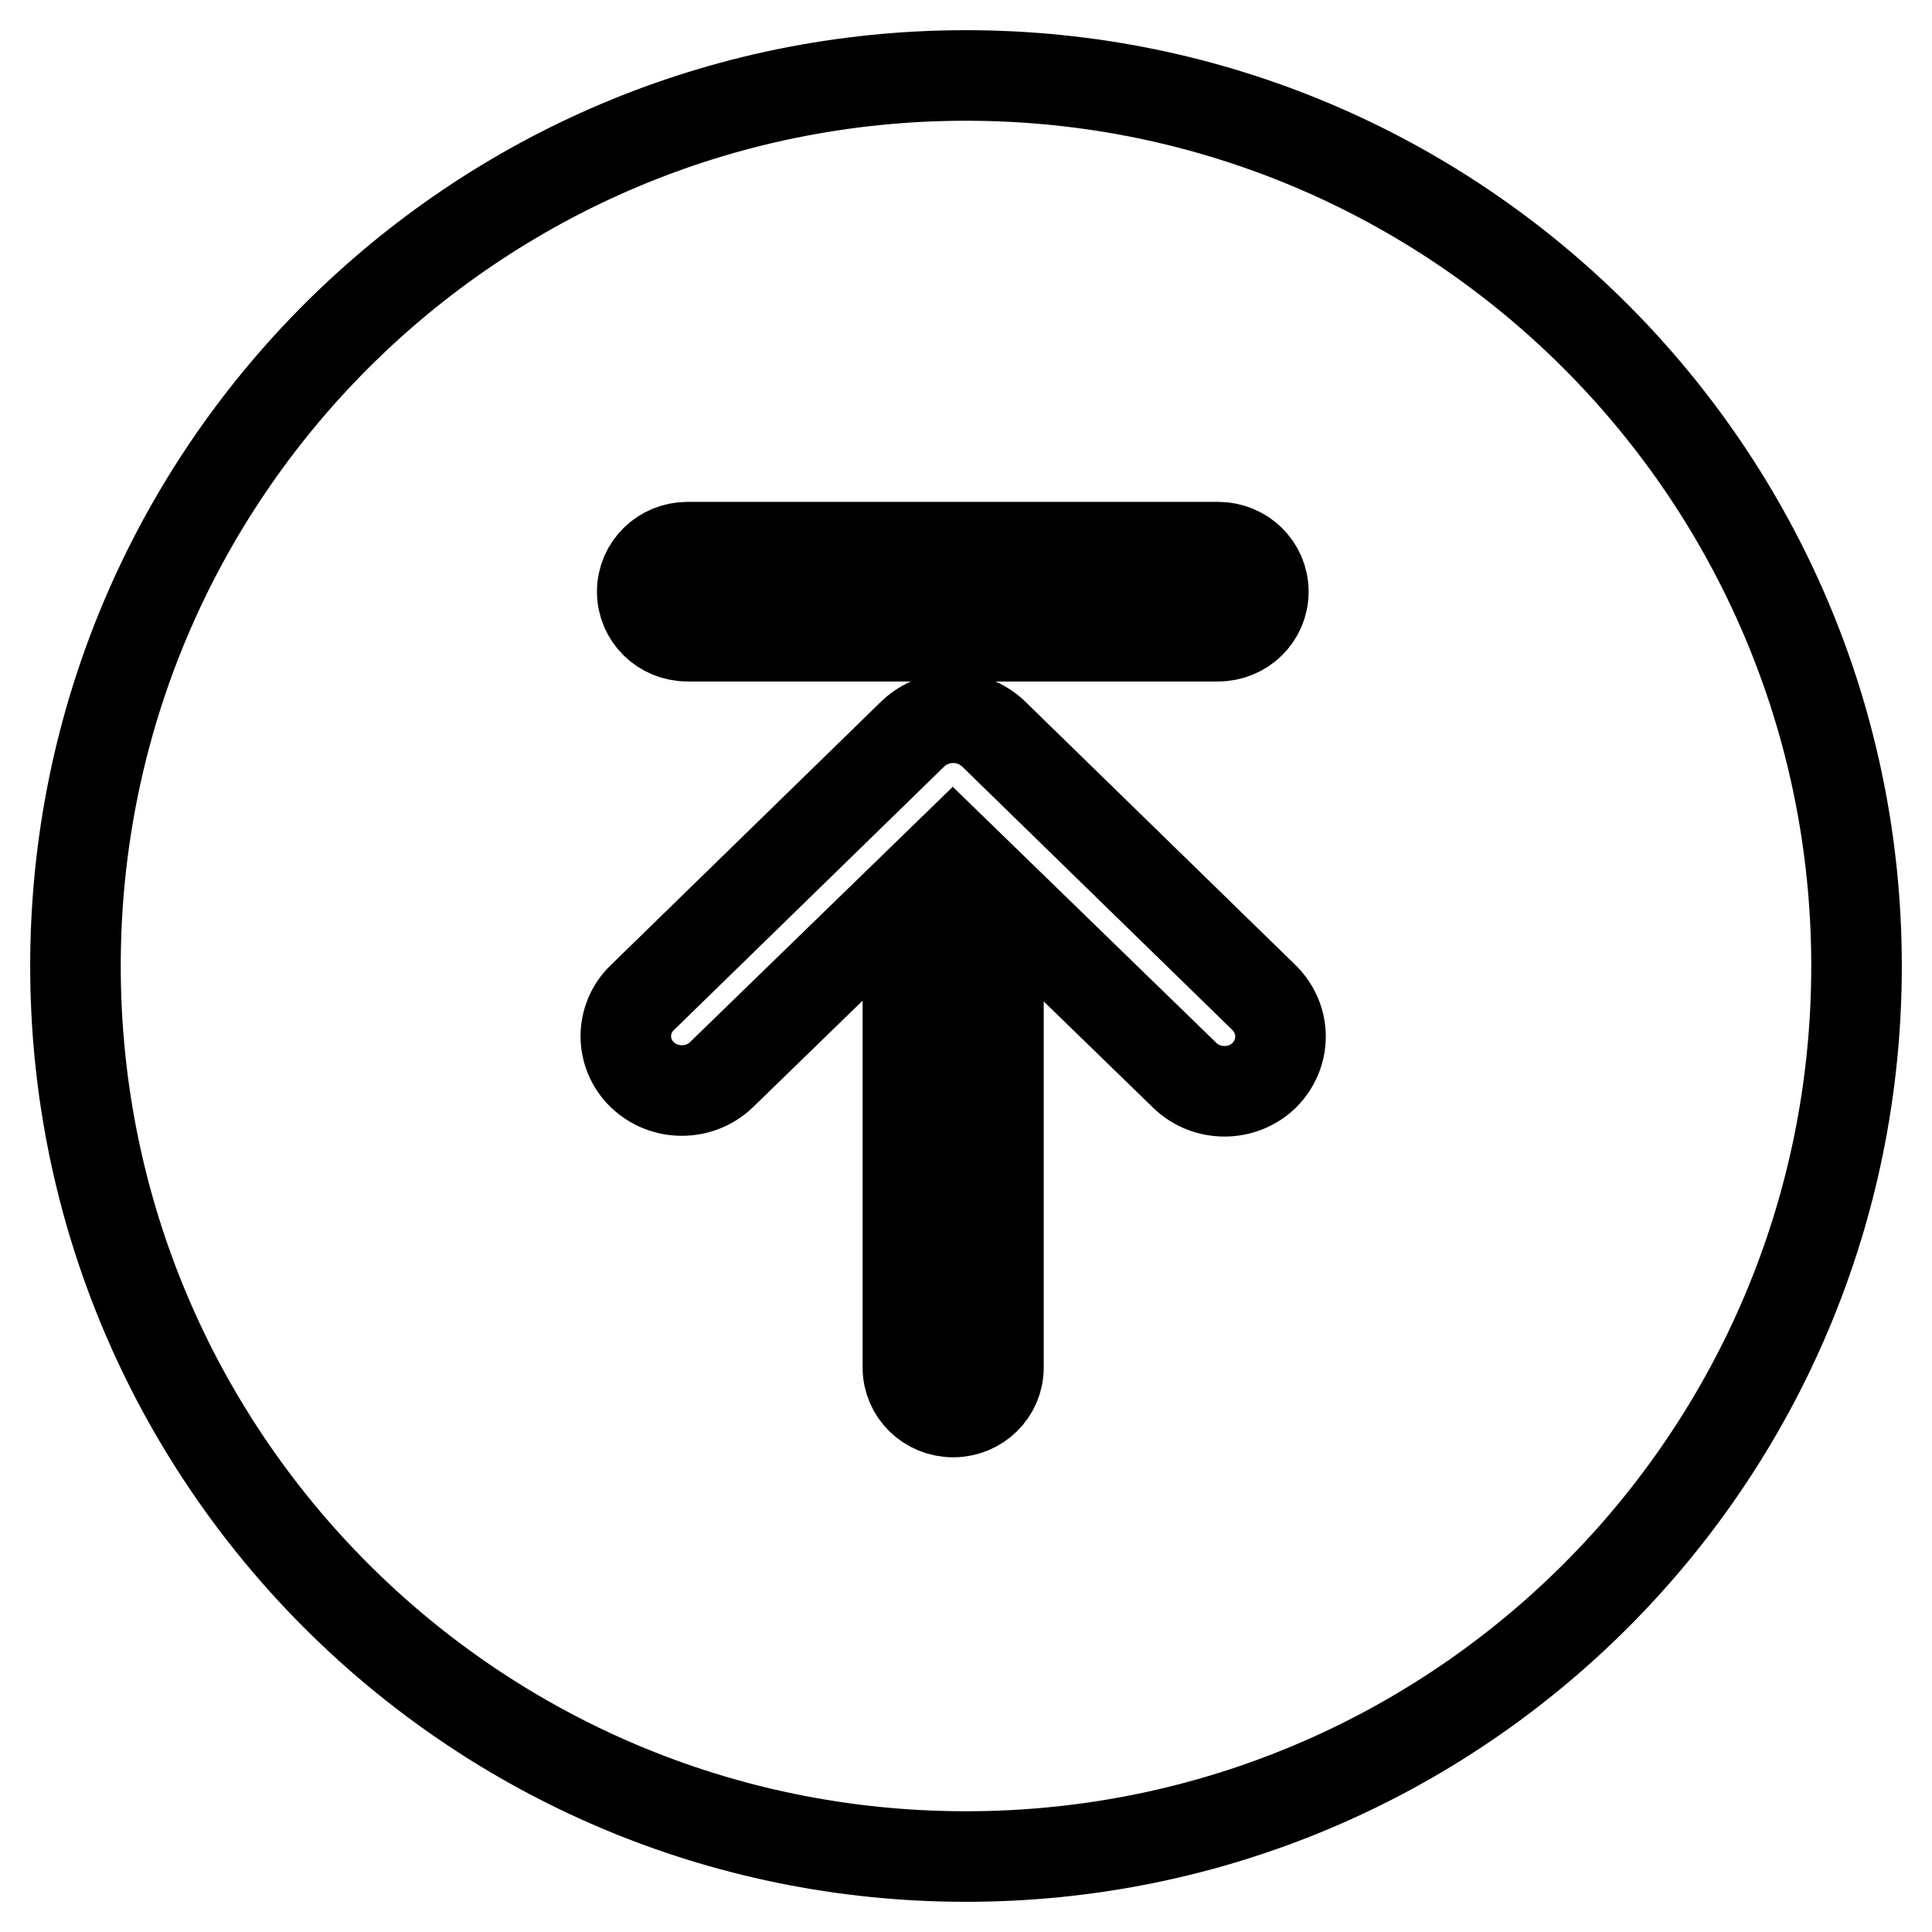 <?xml version="1.0" encoding="utf-8"?>
<!-- Svg Vector Icons : http://www.onlinewebfonts.com/icon -->
<!DOCTYPE svg PUBLIC "-//W3C//DTD SVG 1.1//EN" "http://www.w3.org/Graphics/SVG/1.1/DTD/svg11.dtd">
<svg version="1.1" xmlns="http://www.w3.org/2000/svg" xmlns:xlink="http://www.w3.org/1999/xlink" x="0px" y="0px" viewBox="0 0 256 256" enable-background="new 0 0 256 256" xml:space="preserve">
<g> <path stroke-width="12" fill-opacity="0" stroke="#000000"  d="M128,10C62.8,10,10,62.8,10,128c0,65.2,52.8,118,118,118c65.2,0,118-52.8,118-118C246,62.9,193.2,10,128,10 z M91.1,72.5h70.3c3.3,0,6,2.6,6,5.9s-2.7,5.9-6,5.9H91.1c-3.3,0-6-2.6-6-5.9S87.8,72.5,91.1,72.5z M167.5,142.5 c-2.9,2.8-7.6,2.8-10.5,0l-24.7-24v62.7c0,3.3-2.7,5.9-6,5.9c-3.3,0-6-2.6-6-5.9v-62.8l-24.7,24c-2.9,2.8-7.6,2.8-10.5,0 c-2.9-2.8-2.9-7.4,0-10.2l35.9-35c0,0,0,0,0,0c1.5-1.4,3.4-2.1,5.3-2.1c1.9,0,3.8,0.7,5.3,2.1c0,0,0,0,0,0l35.9,35 C170.4,135.1,170.4,139.6,167.5,142.5L167.5,142.5z"/></g>
</svg>